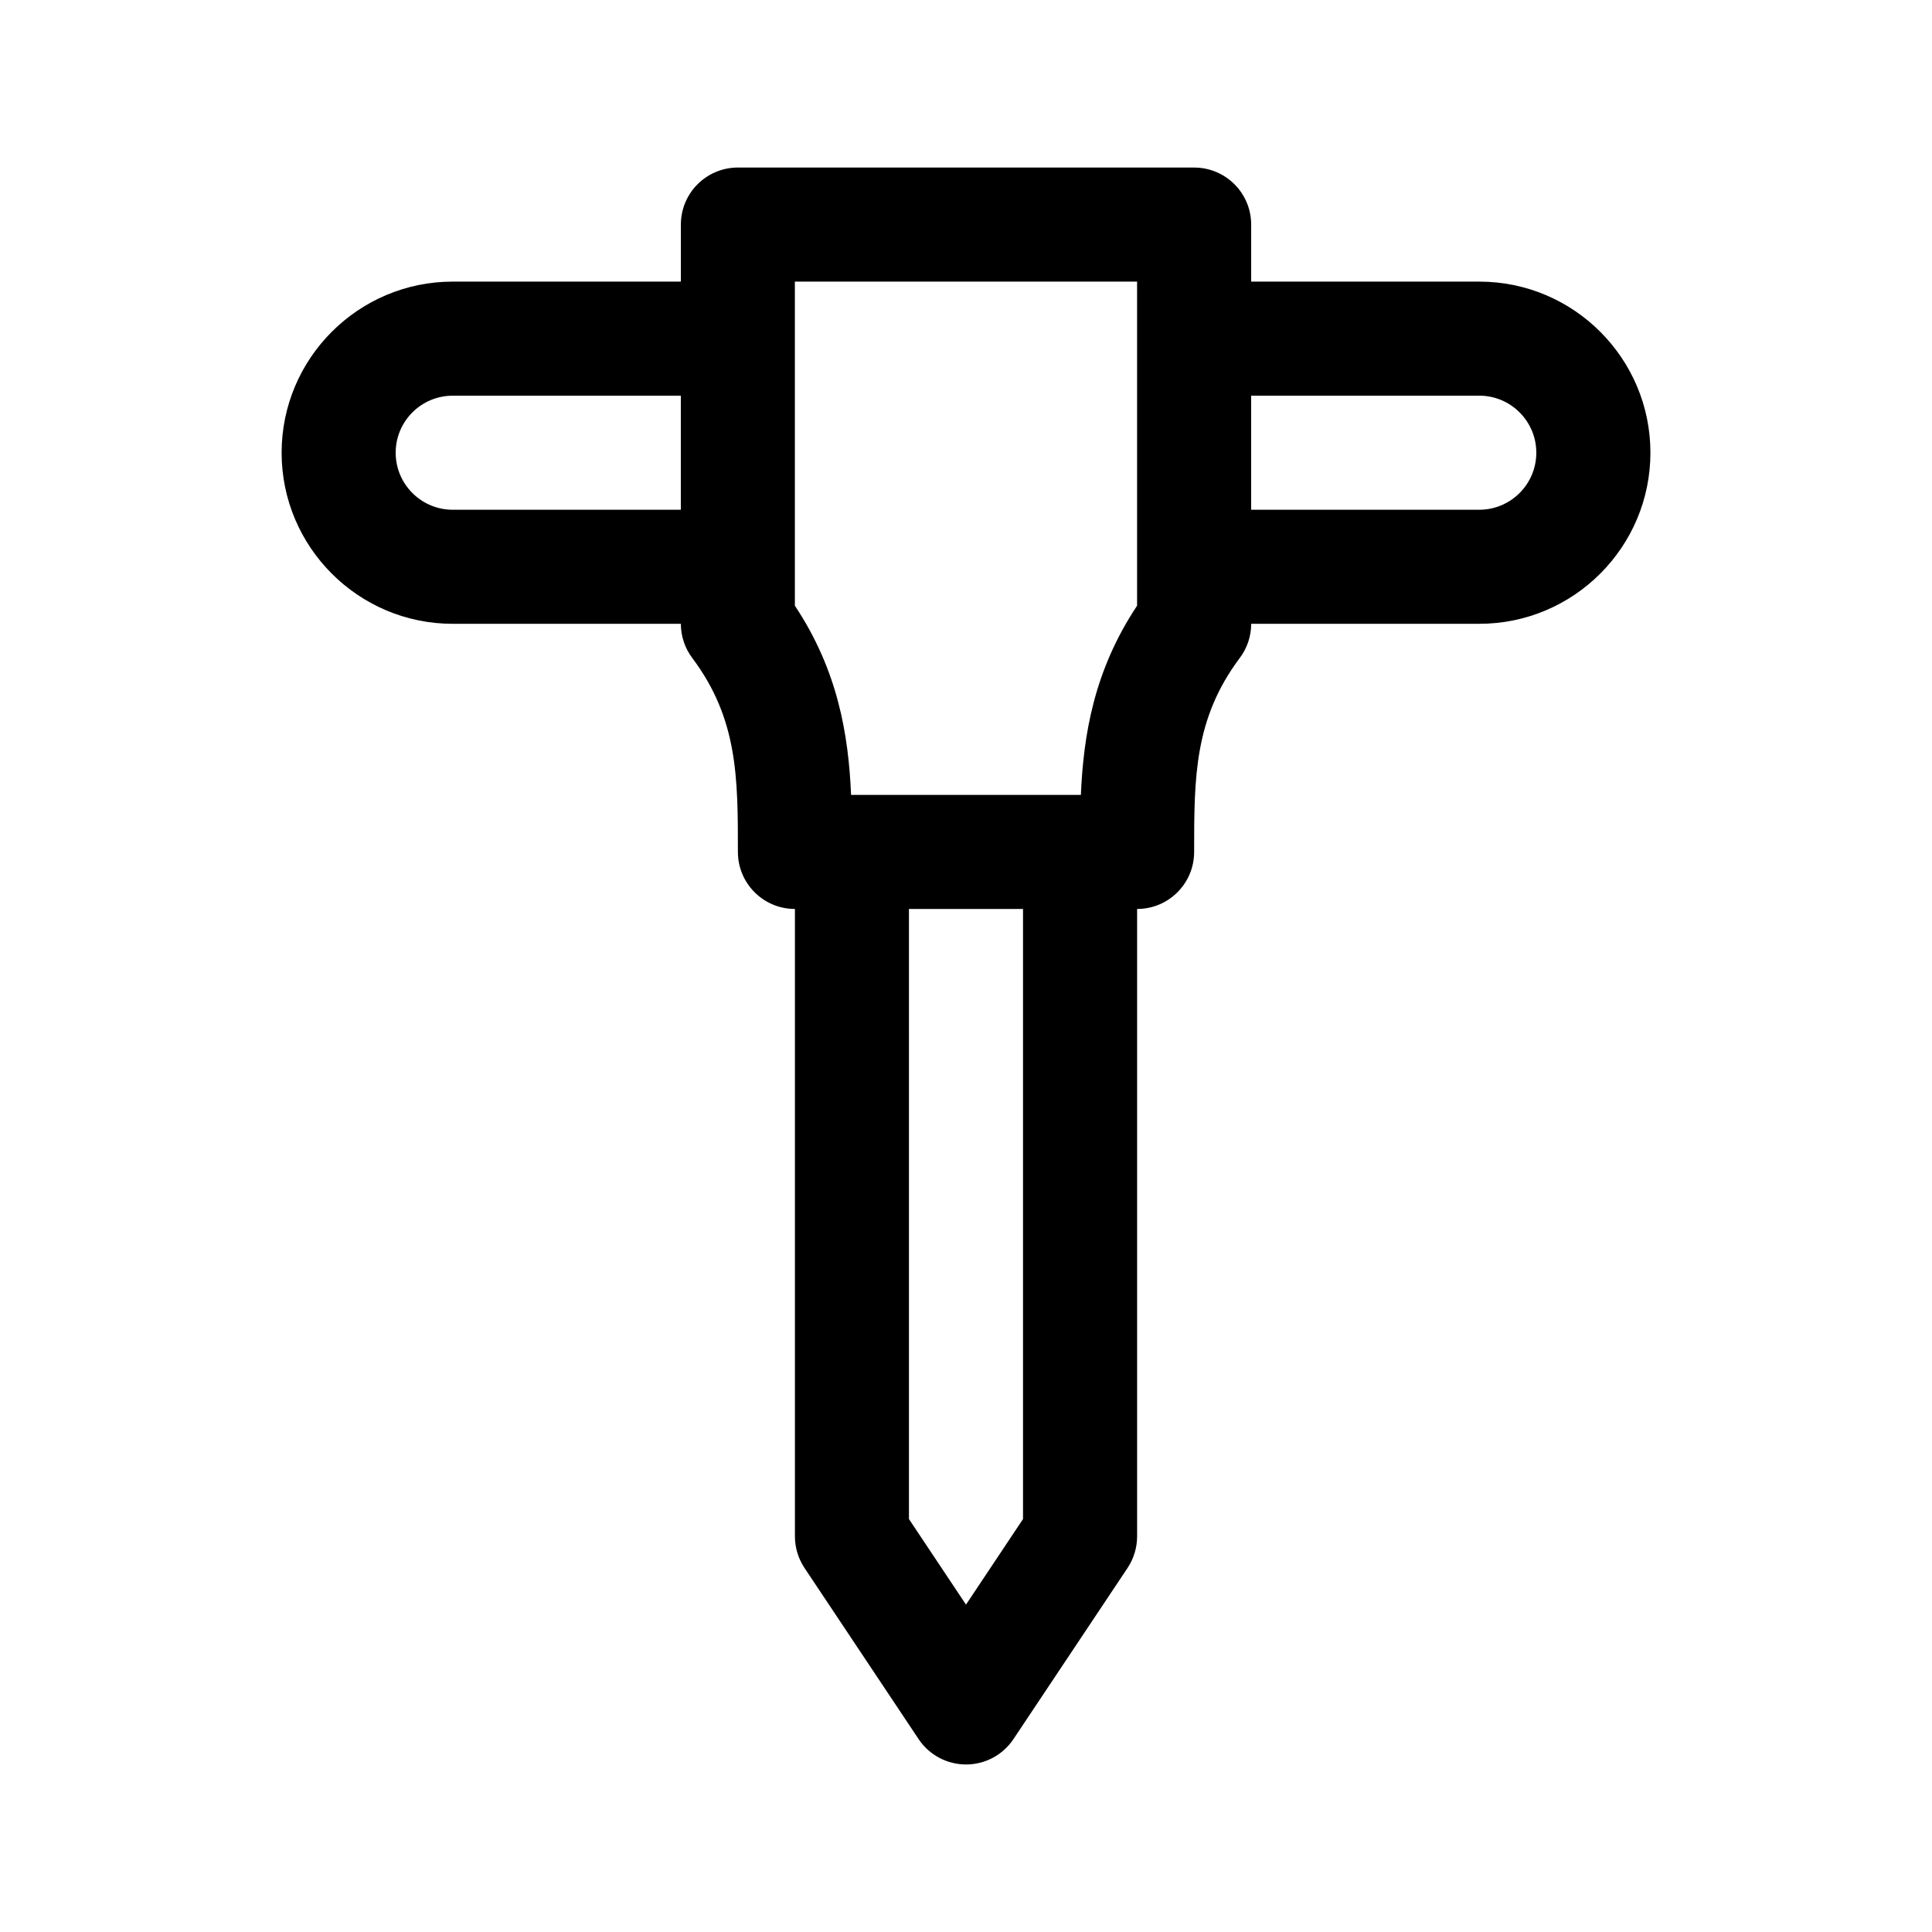 <?xml version="1.0" encoding="UTF-8"?>
<!-- Uploaded to: ICON Repo, www.iconrepo.com, Generator: ICON Repo Mixer Tools -->
<svg fill="#000000" width="800px" height="800px" version="1.1" viewBox="144 144 512 512" xmlns="http://www.w3.org/2000/svg">
 <path d="m536.03 218.63h-60.457v-15.113c0-8.352-6.766-15.113-15.113-15.113l-120.91-0.004c-8.348 0-15.113 6.762-15.113 15.113v15.113l-60.461 0.004c-25.004 0-45.344 20.34-45.344 45.344s20.34 45.344 45.344 45.344h60.457c0 3.273 1.062 6.449 3.027 9.062 12.09 16.113 12.09 31.688 12.09 51.391 0 8.352 6.766 15.113 15.113 15.113v166.26c0 2.984 0.887 5.906 2.539 8.383l30.23 45.344c2.805 4.207 7.519 6.731 12.574 6.731s9.77-2.523 12.574-6.731l30.23-45.344c1.648-2.477 2.535-5.398 2.535-8.383v-166.26c8.348 0 15.113-6.762 15.113-15.113 0-19.703 0-35.277 12.086-51.395 1.969-2.613 3.031-5.789 3.031-9.062h60.457c25.004 0 45.344-20.34 45.344-45.344s-20.34-45.34-45.344-45.34zm-272.06 60.457c-8.332 0-15.113-6.777-15.113-15.113 0-8.34 6.781-15.113 15.113-15.113h60.457v30.23zm151.14 267.48-15.113 22.672-15.113-22.672-0.004-161.68h30.23zm30.227-242.05c-11.418 17.164-14.207 34.215-14.895 50.141h-60.898c-0.684-15.926-3.477-32.973-14.895-50.141v-85.891h90.688v85.891zm90.688-25.43h-60.457v-30.23h60.457c8.332 0 15.113 6.777 15.113 15.113 0 8.34-6.781 15.117-15.113 15.117z"/>
</svg>